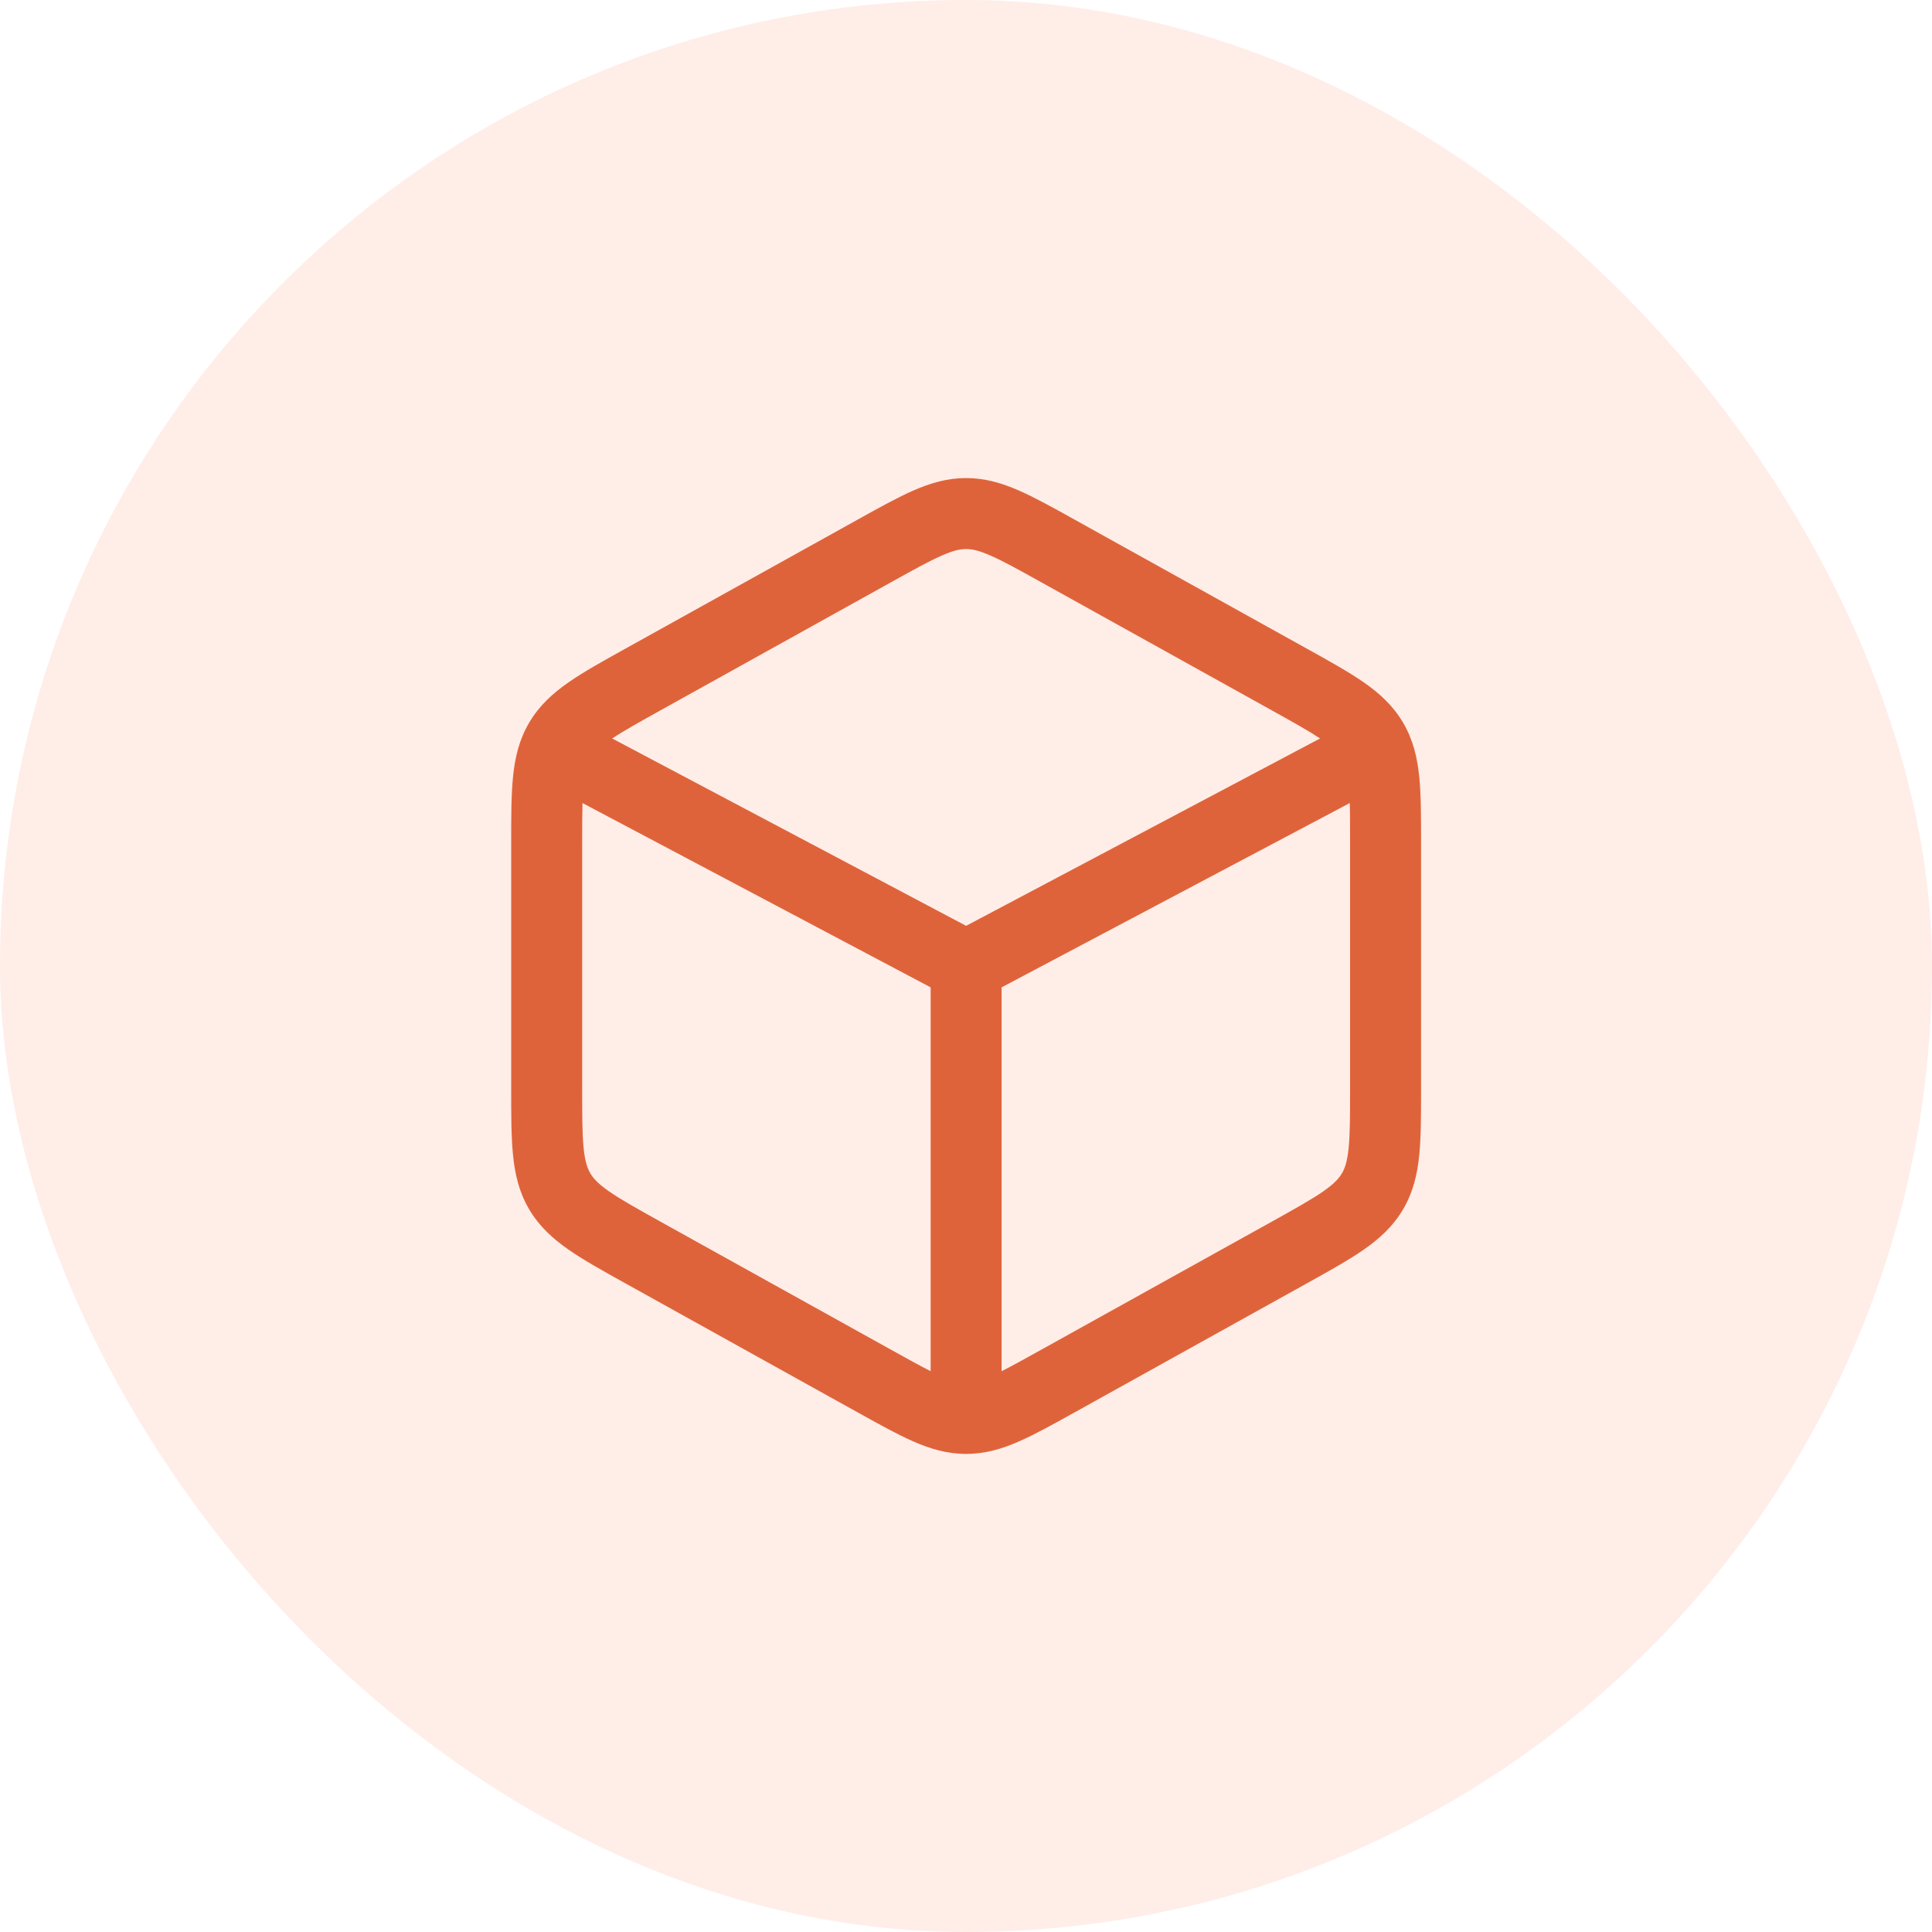 <svg xmlns="http://www.w3.org/2000/svg" fill="none" viewBox="0 0 76 76" height="76" width="76">
<rect fill-opacity="0.5" fill="#FFDDD2" rx="38" height="76" width="76"></rect>
<path fill="#DF633A" d="M35.068 22.895C35.974 22.391 36.57 22.062 37.057 21.85C37.517 21.649 37.782 21.598 38.005 21.598C38.229 21.598 38.494 21.649 38.953 21.85C39.441 22.062 40.036 22.391 40.943 22.895L49.998 27.926C50.877 28.414 51.479 28.75 51.928 29.049L38.005 36.42L24.082 29.05C24.531 28.75 25.133 28.415 26.012 27.926L35.068 22.895ZM22.914 31.59C22.902 32.025 22.901 32.551 22.901 33.213V42.786C22.901 43.882 22.903 44.602 22.958 45.16C23.011 45.686 23.104 45.954 23.222 46.156C23.341 46.358 23.53 46.569 23.965 46.871C24.426 47.19 25.055 47.541 26.012 48.074L35.068 53.104C35.716 53.464 36.205 53.735 36.609 53.938V38.84L22.914 31.59ZM39.4 53.939C39.805 53.736 40.294 53.465 40.943 53.104L49.998 48.074C50.956 47.541 51.584 47.19 52.045 46.871C52.48 46.569 52.669 46.358 52.788 46.156C52.907 45.954 52.999 45.686 53.052 45.16C53.108 44.602 53.109 43.882 53.109 42.786V33.213C53.109 32.55 53.109 32.025 53.096 31.59L39.4 38.84V53.939ZM38.005 18.806C37.264 18.806 36.605 19.001 35.94 19.291C35.316 19.564 34.604 19.959 33.767 20.424L33.767 20.424L33.712 20.455L24.656 25.486L24.599 25.518C23.714 26.009 22.962 26.427 22.374 26.835C21.747 27.27 21.212 27.756 20.816 28.428C20.421 29.099 20.256 29.803 20.181 30.562C20.109 31.276 20.109 32.136 20.109 33.148L20.109 33.213V42.786L20.109 42.852C20.109 43.864 20.109 44.724 20.181 45.437C20.256 46.197 20.421 46.9 20.816 47.572C21.212 48.243 21.747 48.729 22.374 49.164C22.962 49.573 23.714 49.99 24.599 50.482L24.656 50.514L33.712 55.545L33.767 55.575C34.604 56.04 35.316 56.436 35.94 56.708C36.605 56.999 37.264 57.193 38.005 57.193C38.746 57.193 39.405 56.999 40.07 56.708C40.694 56.436 41.407 56.04 42.243 55.575L42.298 55.545L51.354 50.514L51.412 50.482L51.412 50.482C52.296 49.99 53.048 49.573 53.637 49.164C54.264 48.729 54.799 48.243 55.194 47.572C55.589 46.9 55.754 46.197 55.83 45.437C55.901 44.724 55.901 43.864 55.901 42.852V42.786V33.213V33.147C55.901 32.136 55.901 31.275 55.83 30.562C55.754 29.803 55.589 29.099 55.194 28.428C54.799 27.756 54.264 27.27 53.637 26.835C53.048 26.427 52.296 26.009 51.412 25.518L51.354 25.486L42.298 20.455L42.243 20.424C41.407 19.959 40.694 19.564 40.07 19.291C39.405 19.001 38.746 18.806 38.005 18.806Z" clip-rule="evenodd" fill-rule="evenodd"></path>
</svg>
